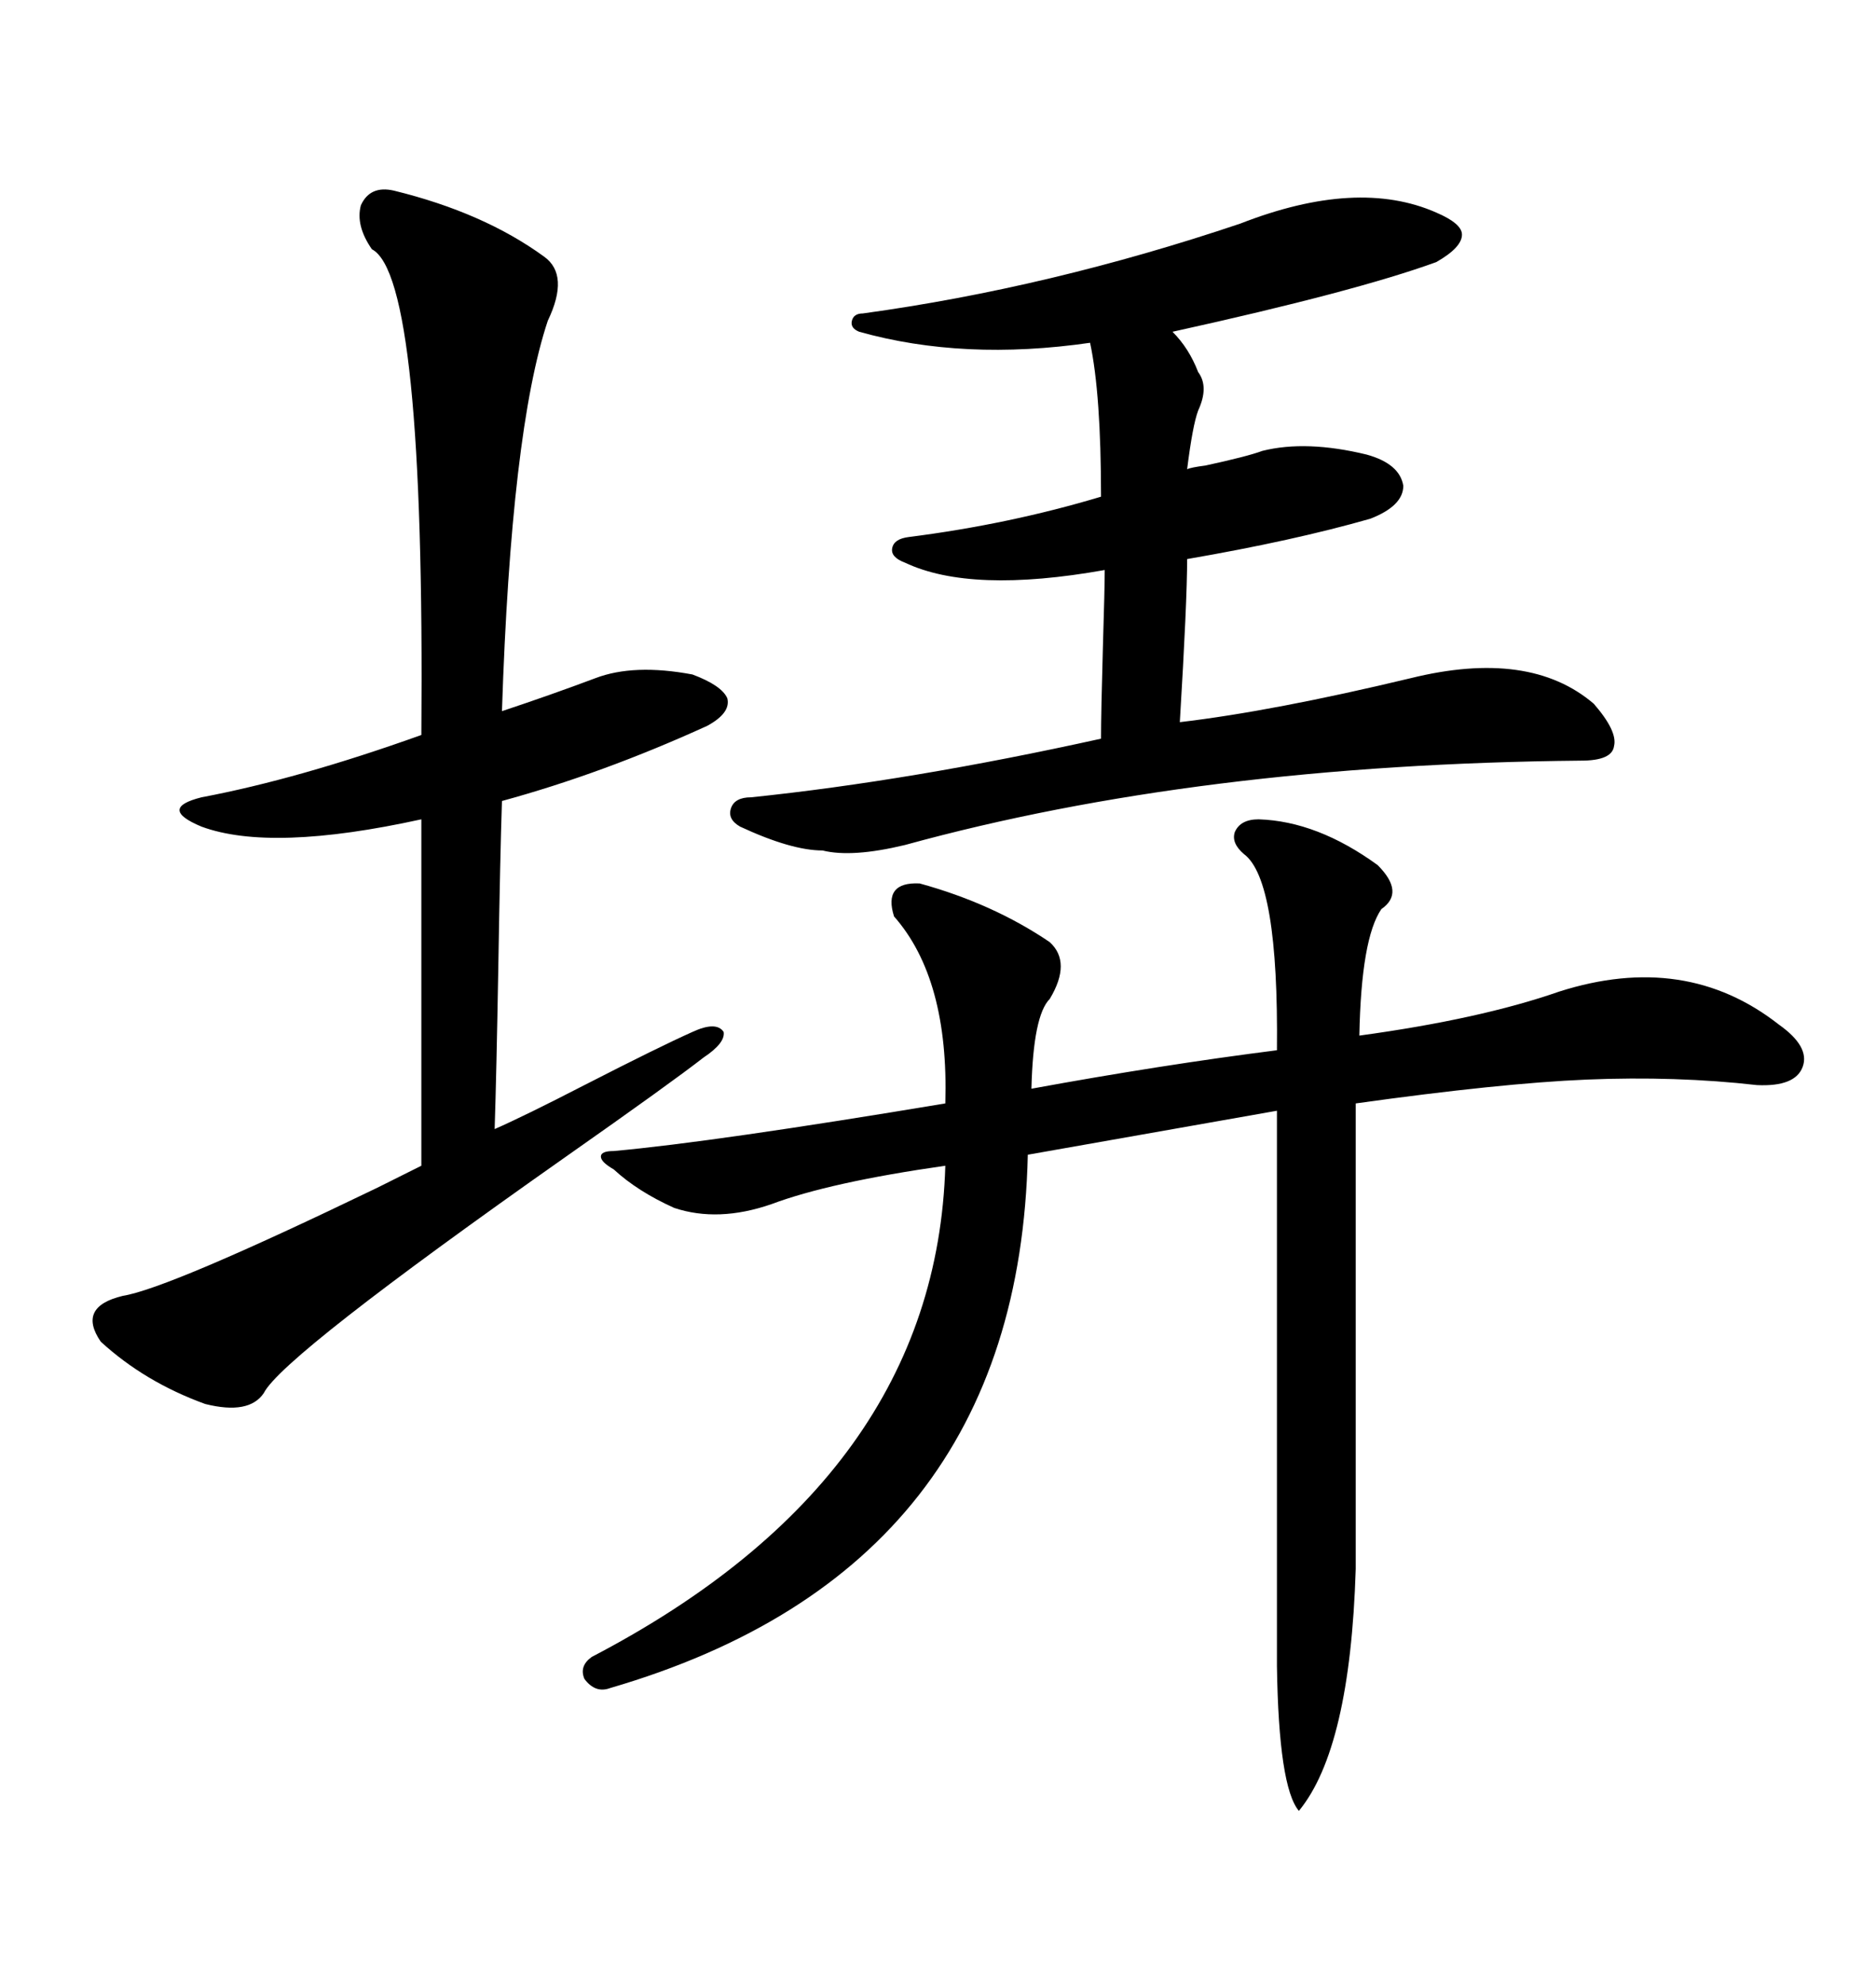 <svg xmlns="http://www.w3.org/2000/svg" xmlns:xlink="http://www.w3.org/1999/xlink" width="300" height="317.285"><path d="M201.27 130.96L201.27 130.96Q210.64 131.25 220.31 138.28L220.31 138.28Q224.71 142.68 220.90 145.31L220.90 145.31Q217.68 150 217.38 165.53L217.38 165.53Q236.72 162.89 249.32 158.50L249.32 158.50Q269.53 152.05 284.47 163.77L284.47 163.77Q289.45 167.29 288.28 170.51L288.28 170.51Q287.11 173.73 280.96 173.44L280.96 173.44Q268.07 171.97 253.71 172.56L253.71 172.56Q239.94 173.14 216.80 176.37L216.80 176.37L216.80 250.78Q215.92 279.49 207.71 289.45L207.71 289.45Q204.49 285.64 204.20 266.31L204.20 266.31L204.20 177.54Q186.04 180.76 164.36 184.57L164.36 184.57Q162.89 250.78 97.56 269.82L97.56 269.82Q95.21 270.70 93.46 268.36L93.46 268.36Q92.58 266.31 94.63 264.84L94.63 264.84Q149.71 236.13 151.17 186.33L151.17 186.33Q132.71 188.96 123.34 192.48L123.34 192.48Q114.84 195.41 107.81 193.07L107.81 193.07Q101.95 190.43 98.14 186.91L98.14 186.91Q96.09 185.74 96.09 184.86L96.09 184.86Q96.09 183.98 98.14 183.98L98.14 183.98Q114.26 182.52 151.17 176.37L151.17 176.37Q151.76 156.45 142.97 146.48L142.97 146.48Q141.21 140.92 147.07 141.21L147.07 141.21Q158.79 144.43 167.87 150.59L167.87 150.59Q171.39 153.81 167.87 159.67L167.87 159.67Q165.23 162.30 164.94 174.02L164.94 174.02Q185.74 170.21 204.20 167.87L204.20 167.87Q204.49 140.63 198.93 136.52L198.93 136.52Q196.88 134.77 197.46 133.01L197.46 133.01Q198.34 130.96 201.27 130.96ZM62.99 30.47L62.99 30.47Q77.34 33.98 87.01 41.02L87.01 41.02Q91.11 43.95 87.60 51.27L87.60 51.27Q81.74 68.85 80.27 113.67L80.27 113.67Q88.18 111.04 95.21 108.40L95.21 108.40Q101.37 106.05 110.74 107.81L110.74 107.81Q115.43 109.57 116.31 111.62L116.31 111.62Q116.89 113.96 113.09 116.02L113.09 116.02Q96.39 123.63 80.27 128.03L80.27 128.03Q79.98 136.82 79.69 154.39L79.69 154.39Q79.39 171.68 79.10 180.47L79.10 180.47Q83.79 178.42 93.46 173.44L93.46 173.44Q105.47 167.29 110.74 164.94L110.74 164.94Q114.55 163.18 115.72 164.94L115.72 164.94Q116.02 166.70 112.50 169.04L112.50 169.04Q107.23 173.14 90.53 184.86L90.53 184.86Q45.12 216.80 42.19 222.66L42.19 222.66Q39.84 226.17 32.81 224.41L32.81 224.41Q23.14 220.90 16.11 214.45L16.11 214.45Q12.30 208.89 19.63 207.13L19.63 207.13Q26.95 205.96 60.35 189.84L60.35 189.84Q65.04 187.50 67.38 186.33L67.38 186.33L67.38 130.96Q43.36 136.23 32.23 132.13L32.23 132.13Q28.71 130.66 28.71 129.49L28.71 129.49Q28.71 128.32 32.23 127.44L32.23 127.44Q47.75 124.51 67.38 117.48L67.38 117.48Q67.97 44.24 59.47 39.84L59.47 39.84Q56.84 36.04 57.71 32.81L57.71 32.81Q59.18 29.59 62.99 30.47ZM198.34 35.74L198.34 35.74Q217.09 28.42 229.69 33.98L229.69 33.98Q233.79 35.74 233.79 37.50L233.79 37.50Q233.79 39.55 229.69 41.89L229.69 41.89Q216.80 46.58 187.50 53.03L187.50 53.03Q190.14 55.66 191.60 59.47L191.60 59.47Q193.36 61.82 191.60 65.63L191.60 65.63Q190.72 67.97 189.84 75L189.84 75Q190.43 74.71 192.77 74.41L192.77 74.41Q199.51 72.95 201.86 72.07L201.86 72.07Q208.89 70.31 218.55 72.66L218.55 72.66Q223.83 74.12 224.41 77.64L224.41 77.64Q224.41 80.86 219.14 82.91L219.14 82.91Q206.84 86.43 189.84 89.36L189.84 89.36Q189.84 96.09 188.67 115.43L188.67 115.43Q203.61 113.67 225.59 108.40L225.59 108.40Q244.63 103.71 254.88 112.50L254.88 112.50Q258.69 116.89 258.11 119.24L258.11 119.24Q257.81 121.58 252.83 121.58L252.83 121.58Q191.60 122.17 144.73 135.06L144.73 135.06Q136.23 137.11 131.54 135.94L131.54 135.94Q126.56 135.94 118.36 132.13L118.36 132.13Q116.31 130.96 116.89 129.20L116.89 129.20Q117.48 127.44 120.12 127.44L120.12 127.44Q145.61 124.80 176.07 118.07L176.07 118.07Q176.07 113.96 176.37 103.42L176.37 103.42Q176.66 94.04 176.66 91.11L176.66 91.11Q155.27 94.92 144.73 89.94L144.73 89.94Q142.38 89.06 142.68 87.60L142.68 87.60Q142.97 86.13 145.31 85.84L145.31 85.84Q161.43 83.79 176.07 79.39L176.07 79.39Q176.07 62.99 174.32 54.79L174.32 54.79Q154.10 57.71 137.40 53.03L137.40 53.03Q135.94 52.44 136.23 51.27L136.23 51.27Q136.52 50.10 137.99 50.10L137.99 50.10Q167.87 46.00 198.34 35.74Z"/></svg>